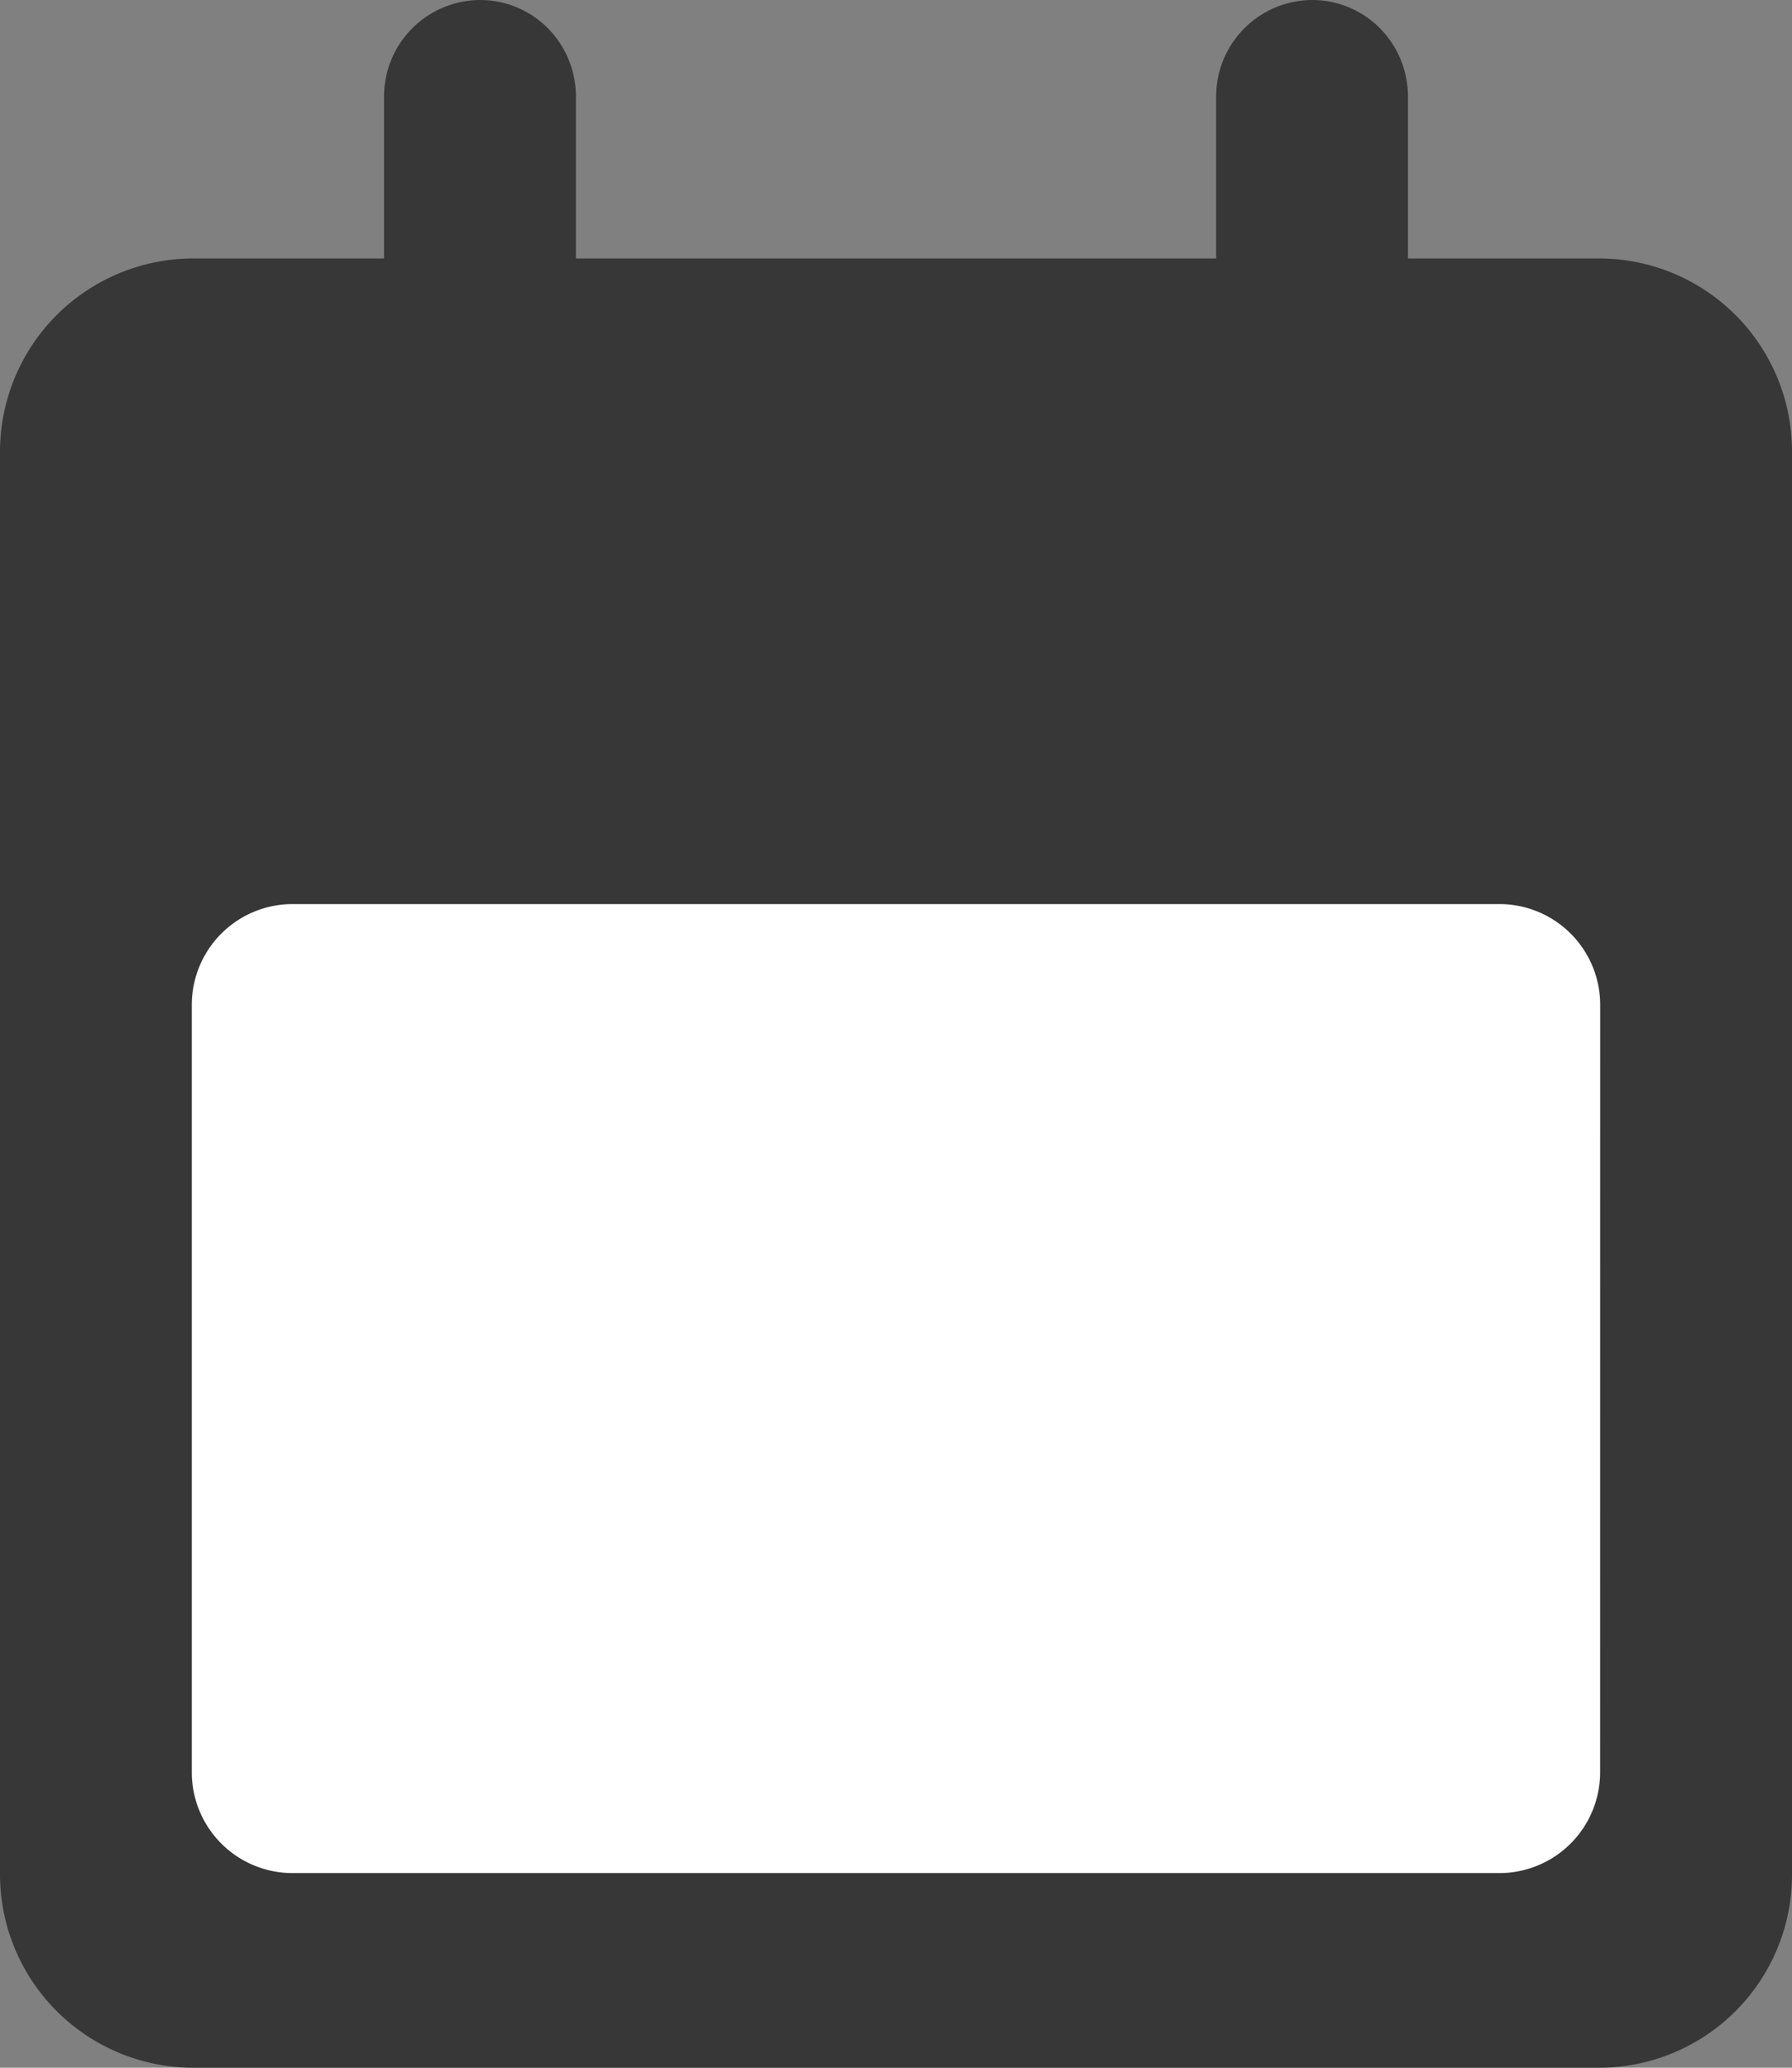 <svg id="icon_cal" xmlns="http://www.w3.org/2000/svg" width="26" height="30" viewBox="0 0 26 30">
  <rect x="0" y="0" width="26" height="30" fill="#808080" stroke="none"/>
  <rect id="長方形_129" data-name="長方形 129" width="22.766" height="16" transform="translate(2 12.152)" fill="#fff"/>
  <path id="パス_2514" data-name="パス 2514" d="M23.216,3.75H20.428V1.407a1.408,1.408,0,0,0-.405-.995A1.383,1.383,0,0,0,19.039,0h0a1.4,1.4,0,0,0-1.394,1.407V3.75H8.356V1.407A1.408,1.408,0,0,0,7.951.412,1.383,1.383,0,0,0,6.966,0h0A1.4,1.4,0,0,0,5.572,1.407V3.75H2.784A2.806,2.806,0,0,0,0,6.559V27.176A2.807,2.807,0,0,0,2.784,30H23.216A2.8,2.8,0,0,0,26,27.191V6.559A2.8,2.8,0,0,0,23.216,3.75Zm0,21.957a1.462,1.462,0,0,1-1.456,1.469H4.239a1.462,1.462,0,0,1-1.456-1.469V14.586a1.462,1.462,0,0,1,1.456-1.469H21.761a1.462,1.462,0,0,1,1.456,1.469Z" transform="translate(0 0)" fill="#373737"/>
</svg>
